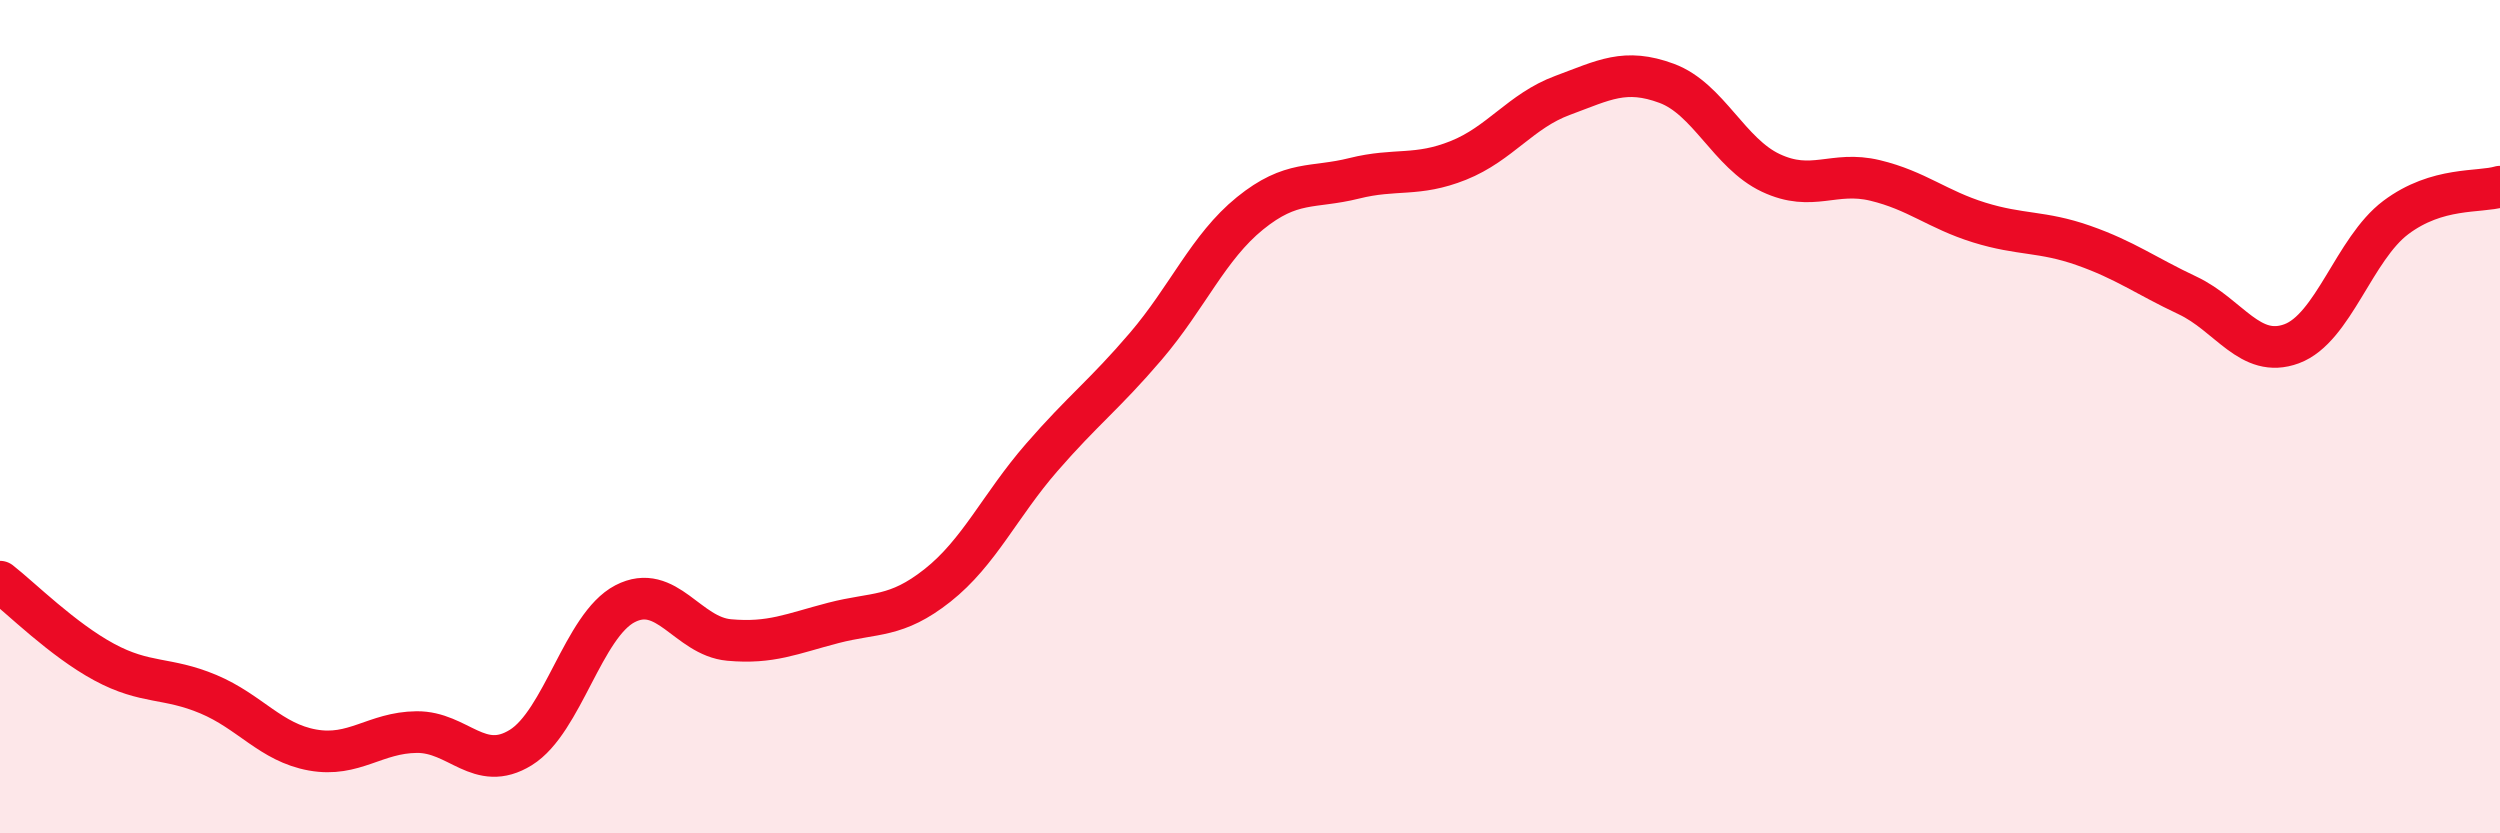
    <svg width="60" height="20" viewBox="0 0 60 20" xmlns="http://www.w3.org/2000/svg">
      <path
        d="M 0,13.96 C 0.5,14.35 1.5,15.35 2.5,15.89 C 3.5,16.43 4,16.24 5,16.66 C 6,17.08 6.5,17.82 7.5,18 C 8.5,18.18 9,17.58 10,17.57 C 11,17.56 11.5,18.56 12.5,17.94 C 13.5,17.32 14,15.01 15,14.49 C 16,13.97 16.5,15.27 17.5,15.36 C 18.5,15.45 19,15.21 20,14.95 C 21,14.69 21.5,14.84 22.5,14.05 C 23.5,13.26 24,12.13 25,10.98 C 26,9.83 26.5,9.48 27.5,8.31 C 28.5,7.14 29,5.93 30,5.12 C 31,4.31 31.5,4.53 32.5,4.28 C 33.5,4.03 34,4.25 35,3.85 C 36,3.45 36.5,2.66 37.5,2.29 C 38.5,1.92 39,1.63 40,2 C 41,2.37 41.5,3.68 42.5,4.15 C 43.5,4.62 44,4.09 45,4.33 C 46,4.57 46.5,5.03 47.5,5.34 C 48.5,5.65 49,5.54 50,5.89 C 51,6.24 51.5,6.62 52.5,7.09 C 53.5,7.56 54,8.62 55,8.25 C 56,7.88 56.5,5.97 57.5,5.22 C 58.5,4.47 59.5,4.63 60,4.48L60 20L0 20Z"
        fill="#EB0A25"
        opacity="0.1"
        stroke-linecap="round"
        stroke-linejoin="round"
      />
      <path
        d="M 0,13.96 C 0.5,14.35 1.5,15.35 2.5,15.89 C 3.5,16.43 4,16.24 5,16.66 C 6,17.08 6.5,17.82 7.5,18 C 8.5,18.18 9,17.58 10,17.57 C 11,17.56 11.5,18.56 12.5,17.94 C 13.5,17.32 14,15.01 15,14.49 C 16,13.97 16.5,15.27 17.5,15.36 C 18.5,15.45 19,15.21 20,14.95 C 21,14.69 21.5,14.84 22.5,14.05 C 23.5,13.26 24,12.13 25,10.98 C 26,9.83 26.5,9.48 27.5,8.31 C 28.5,7.14 29,5.93 30,5.12 C 31,4.31 31.5,4.53 32.5,4.28 C 33.5,4.03 34,4.25 35,3.85 C 36,3.45 36.5,2.66 37.5,2.29 C 38.5,1.92 39,1.63 40,2 C 41,2.37 41.5,3.68 42.5,4.15 C 43.5,4.62 44,4.09 45,4.33 C 46,4.57 46.5,5.03 47.5,5.34 C 48.5,5.65 49,5.54 50,5.89 C 51,6.24 51.5,6.62 52.5,7.09 C 53.5,7.56 54,8.62 55,8.25 C 56,7.88 56.5,5.97 57.5,5.22 C 58.5,4.47 59.5,4.63 60,4.48"
        stroke="#EB0A25"
        stroke-width="1"
        fill="none"
        stroke-linecap="round"
        stroke-linejoin="round"
      />
    </svg>
  